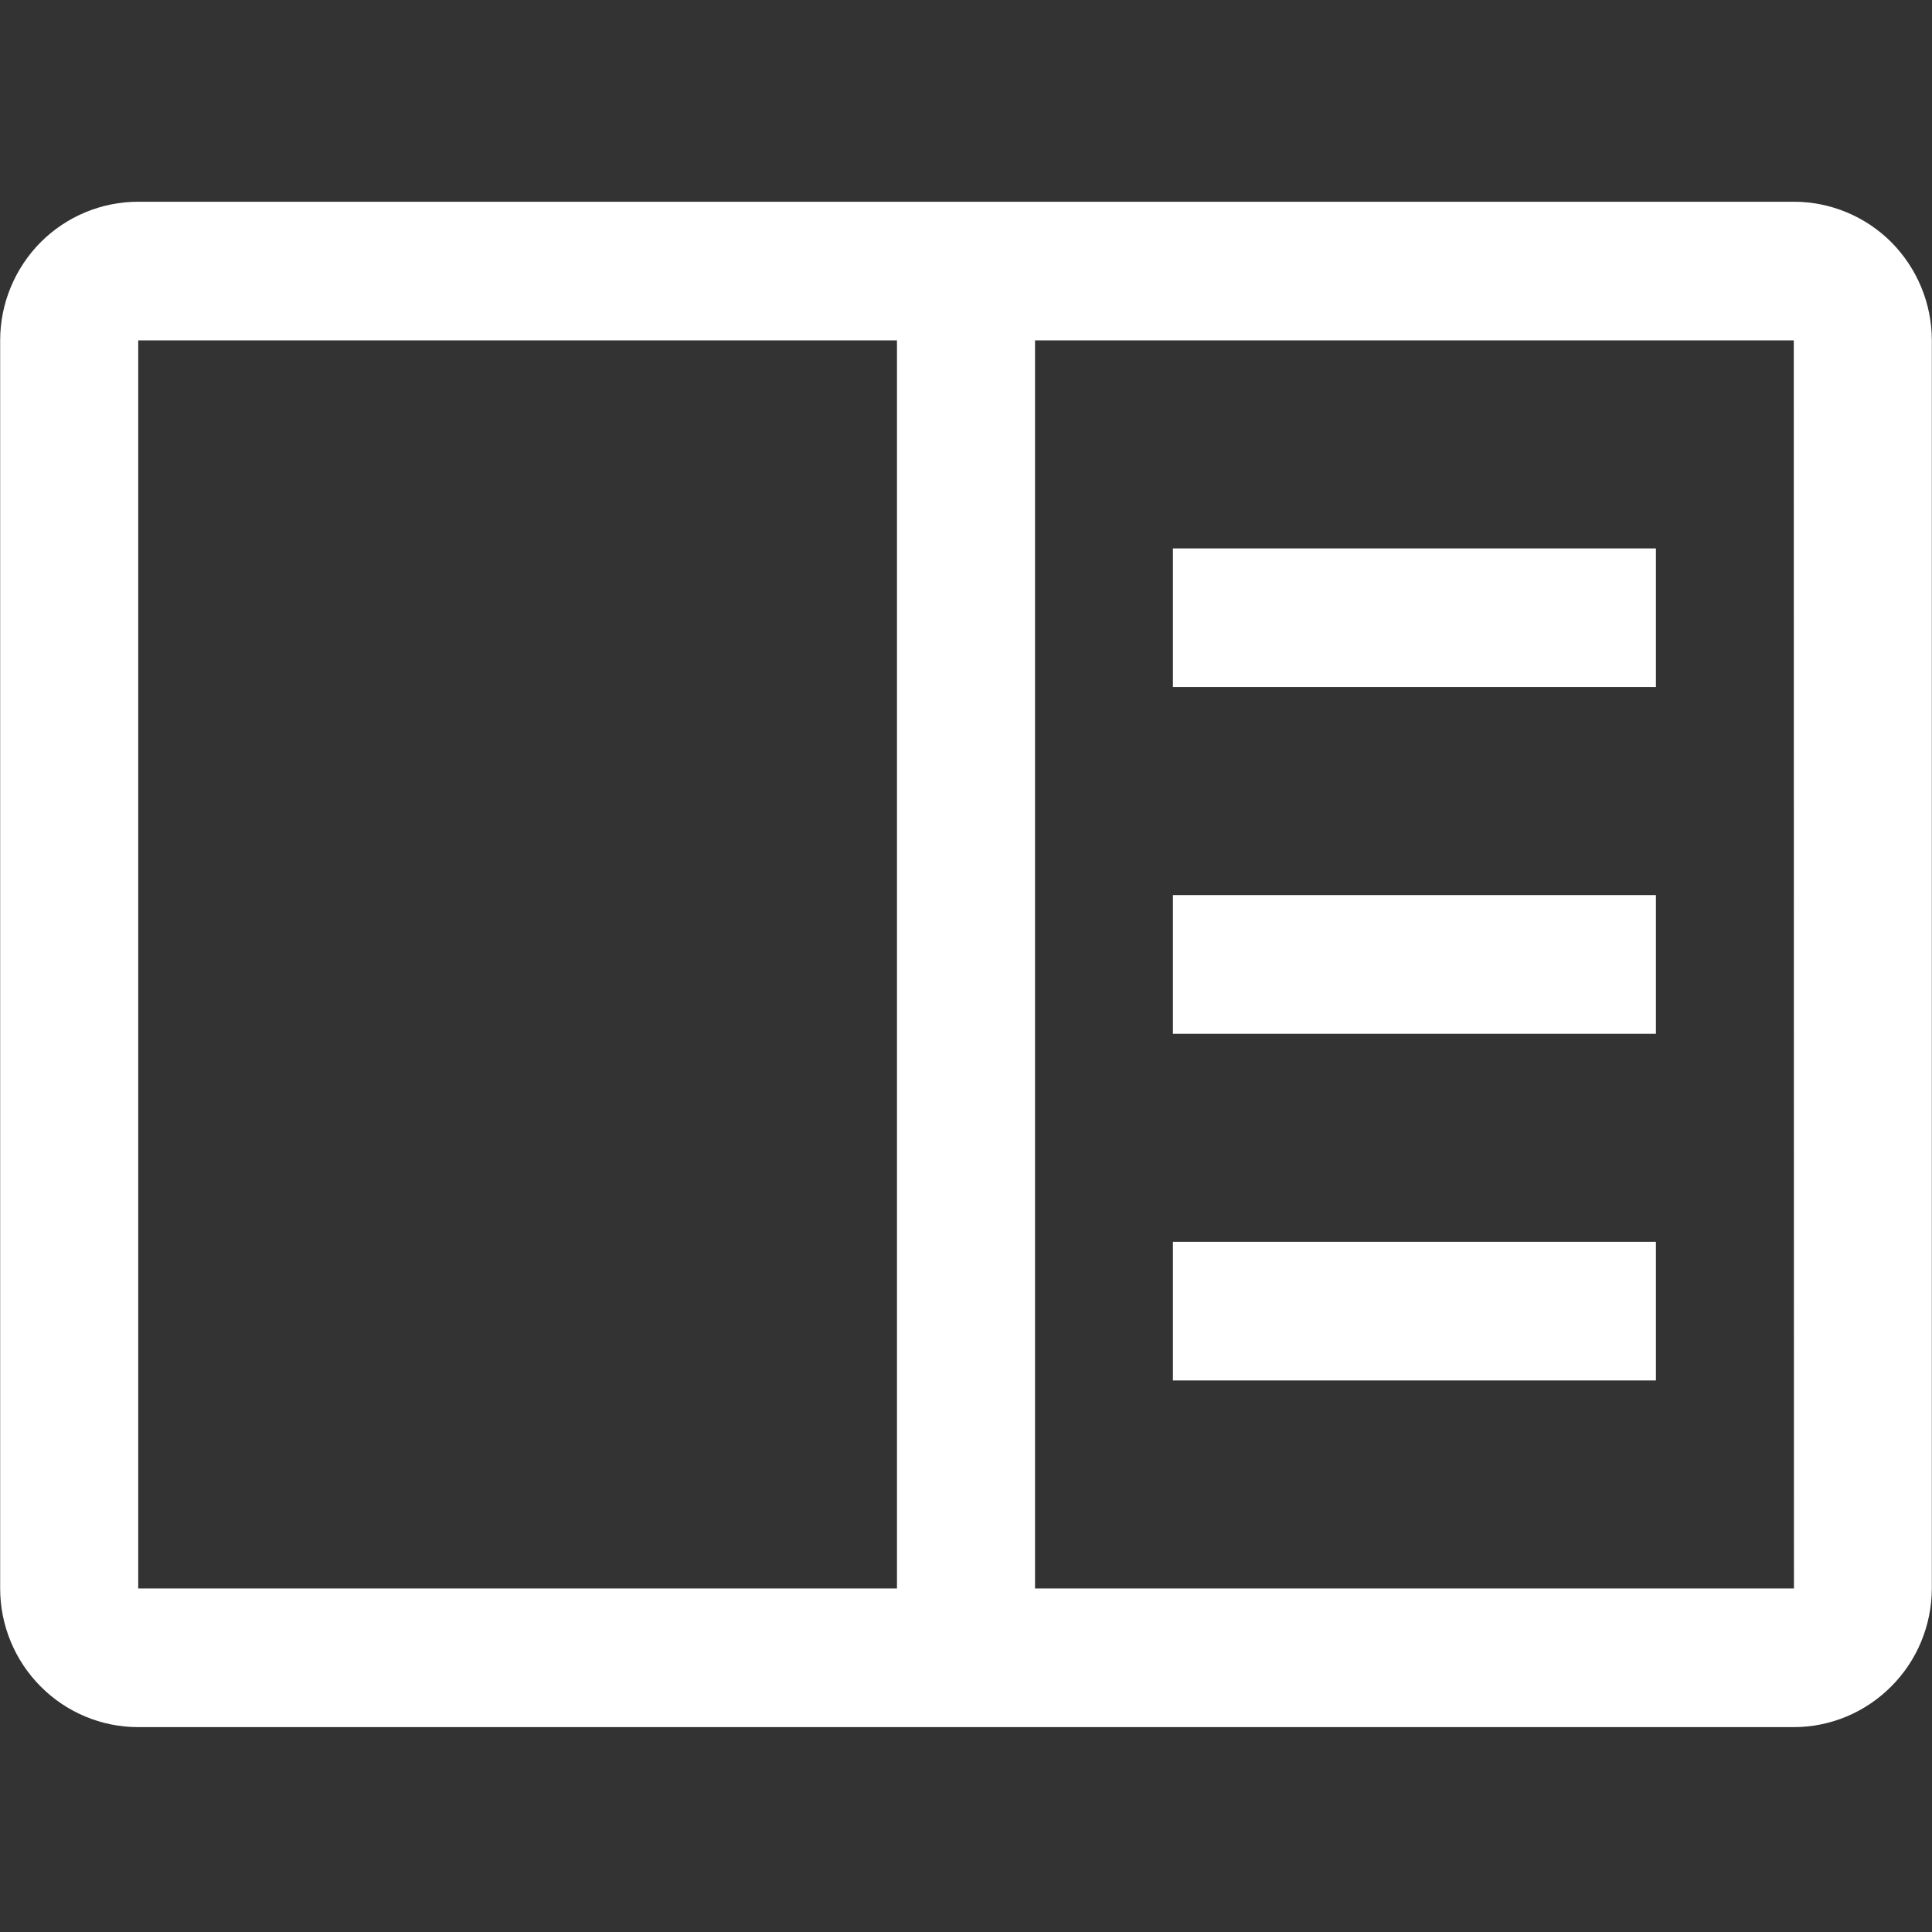 <?xml version="1.0" encoding="UTF-8"?>
<svg xmlns="http://www.w3.org/2000/svg" xmlns:xlink="http://www.w3.org/1999/xlink" width="48px" height="48px" viewBox="0 0 48 48" version="1.1">
<rect x="0" y="0" width="48" height="48" fill="#333333" stroke="none"/>
<defs>
<clipPath id="clip1">
  <path d="M 0 5 L 48 5 L 48 42.922 L 0 42.922 Z M 0 5 "/>
</clipPath>
</defs>
<g id="surface1">
<path style=" stroke:none;fill-rule:nonzero;fill:rgb(100%,100%,100%);fill-opacity:1;" d="M 29.141 13.625 L 41.141 13.625 L 41.141 17.07 L 29.141 17.07 Z M 29.141 13.625 "/>
<path style=" stroke:none;fill-rule:nonzero;fill:rgb(100%,100%,100%);fill-opacity:1;" d="M 29.141 22.238 L 41.141 22.238 L 41.141 25.684 L 29.141 25.684 Z M 29.141 22.238 "/>
<path style=" stroke:none;fill-rule:nonzero;fill:rgb(100%,100%,100%);fill-opacity:1;" d="M 29.141 30.852 L 41.141 30.852 L 41.141 34.297 L 29.141 34.297 Z M 29.141 30.852 "/>
<g clip-path="url(#clip1)" clip-rule="nonzero">
<path style=" stroke:none;fill-rule:nonzero;fill:rgb(100%,100%,100%);fill-opacity:1;" d="M 44.566 5.012 L 3.434 5.012 C 2.523 5.012 1.652 5.375 1.008 6.02 C 0.367 6.668 0.004 7.543 0.004 8.457 L 0.004 39.465 C 0.004 40.379 0.367 41.254 1.008 41.898 C 1.652 42.547 2.523 42.91 3.434 42.91 L 44.566 42.91 C 45.477 42.91 46.348 42.543 46.988 41.898 C 47.633 41.254 47.992 40.379 47.996 39.465 L 47.996 8.457 C 47.996 7.543 47.633 6.668 46.992 6.02 C 46.348 5.375 45.477 5.012 44.566 5.012 Z M 3.434 8.457 L 22.285 8.457 L 22.285 39.465 L 3.434 39.465 Z M 25.715 39.465 L 25.715 8.457 L 44.566 8.457 L 44.57 39.465 Z M 25.715 39.465 "/>
</g>
</g>
</svg>
